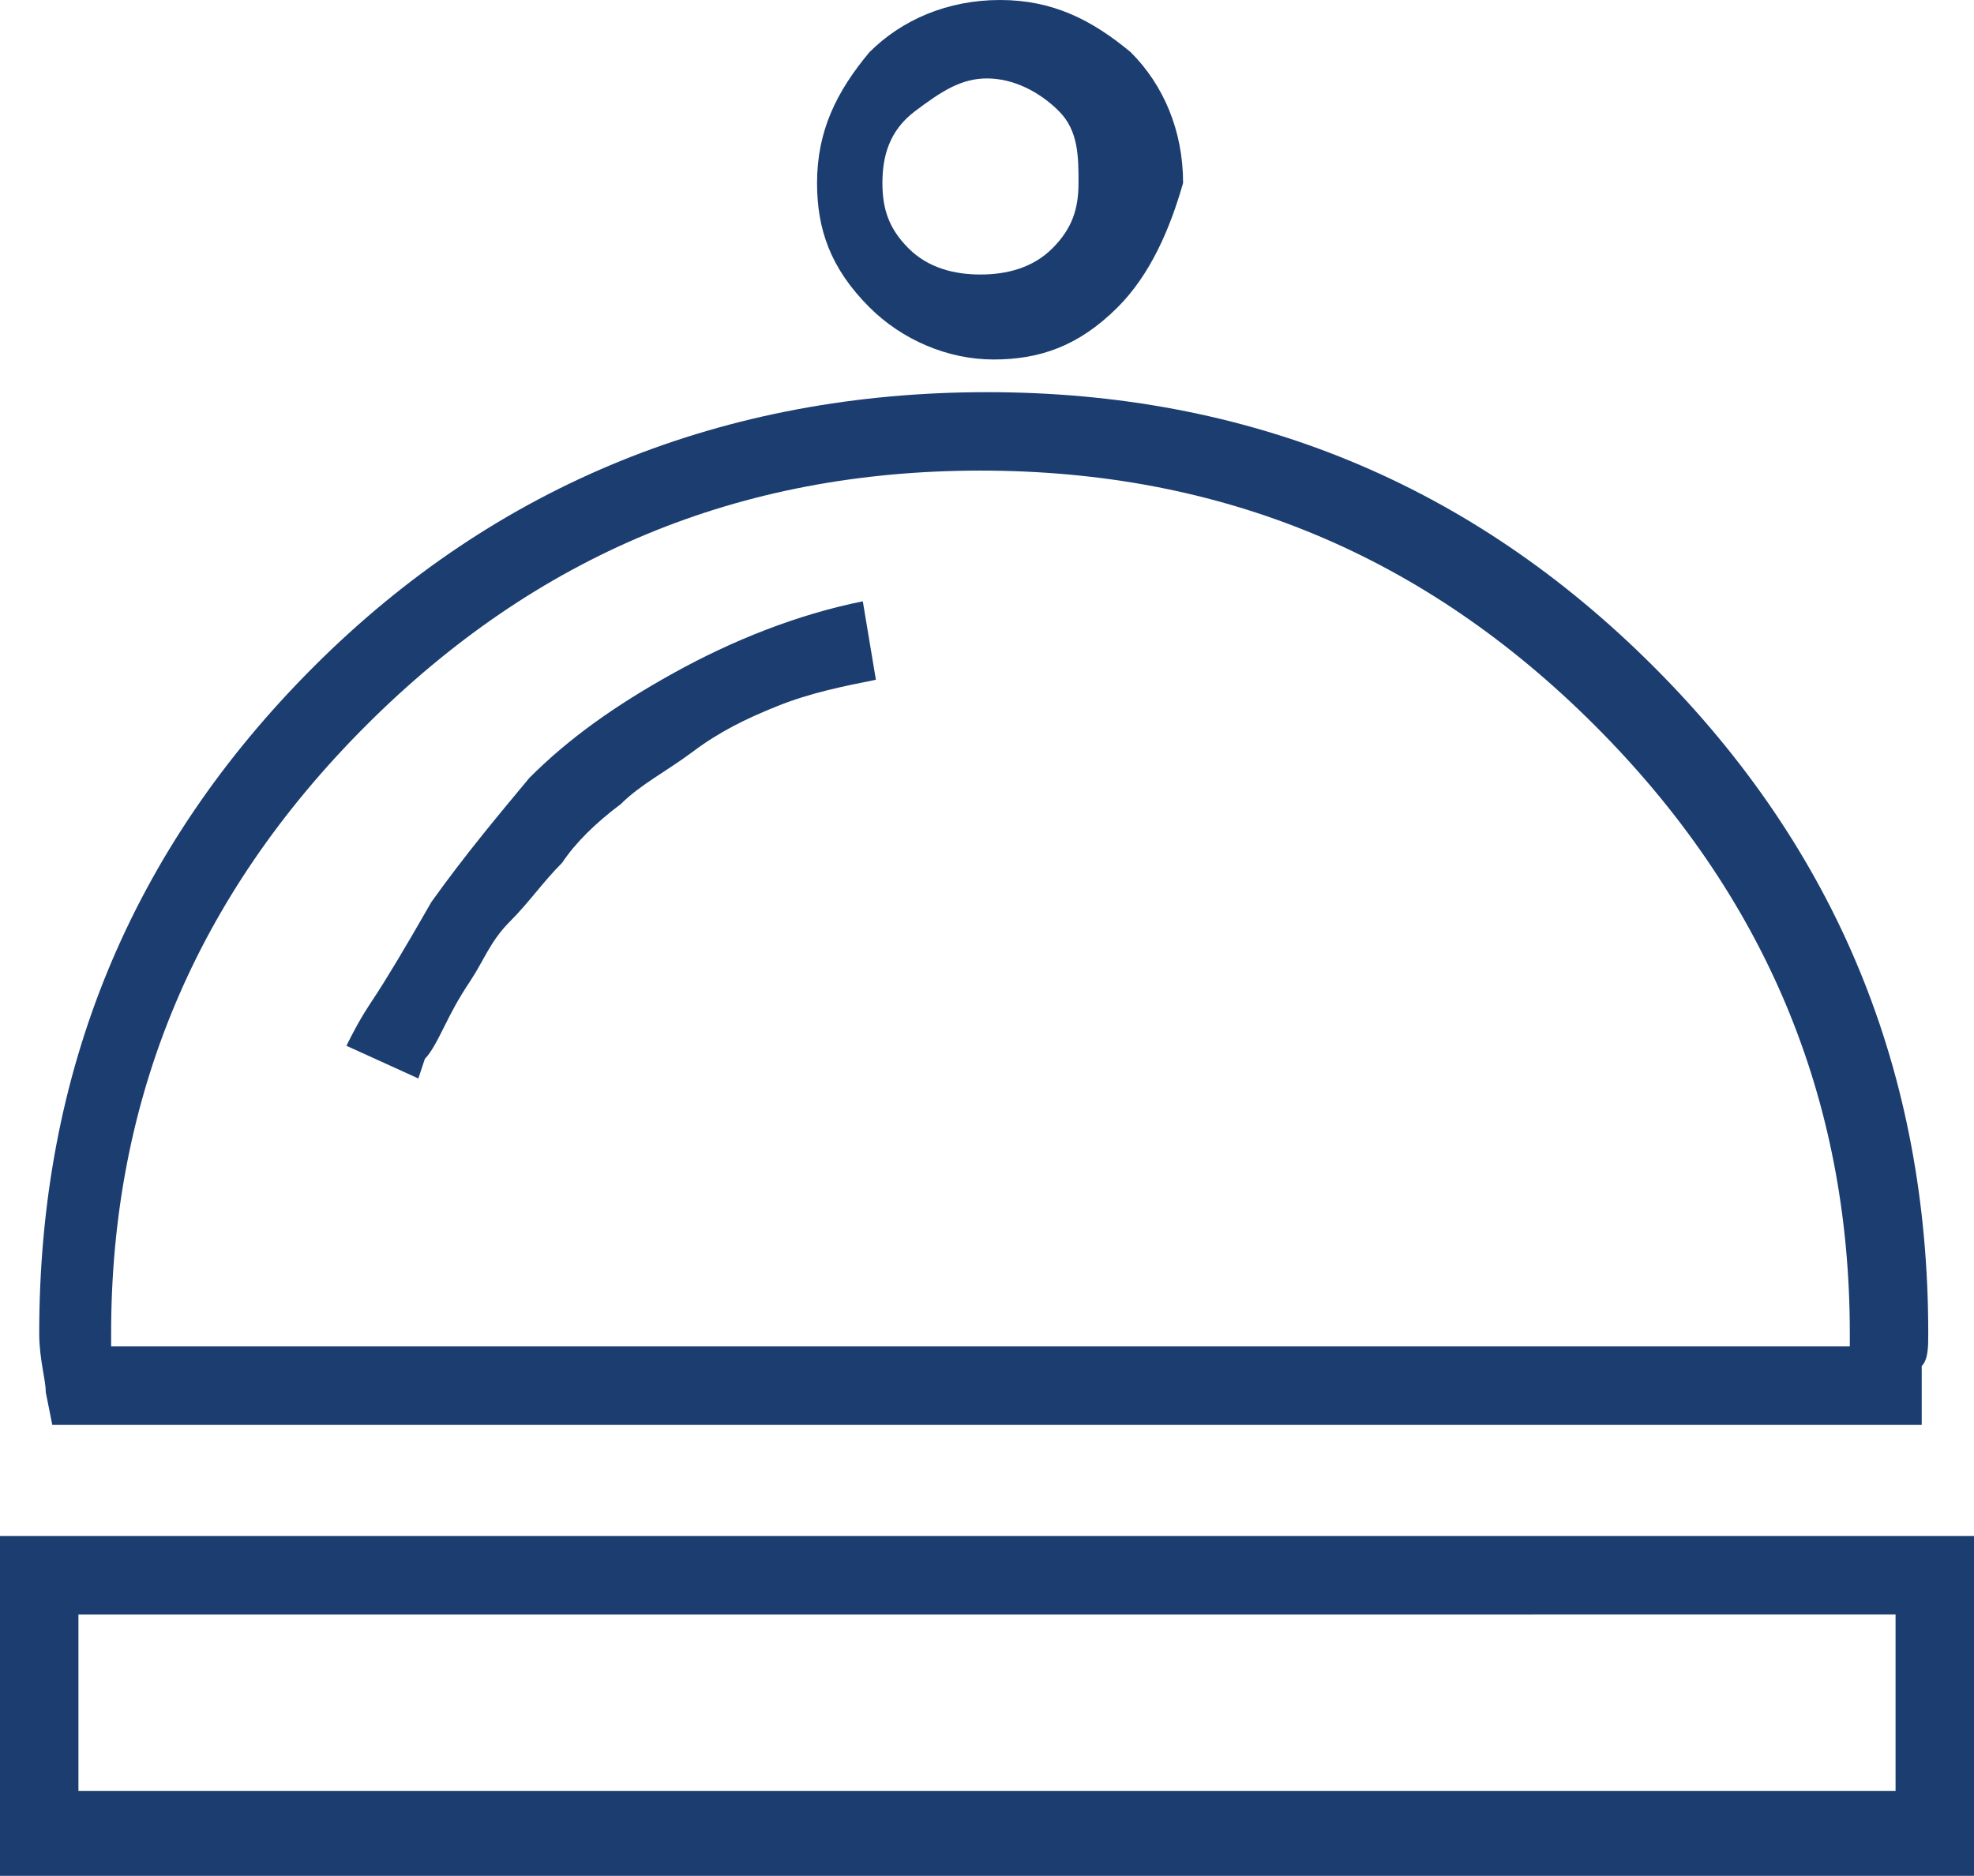 <?xml version="1.0" encoding="UTF-8"?> <svg xmlns="http://www.w3.org/2000/svg" xmlns:xlink="http://www.w3.org/1999/xlink" version="1.1" id="Capa_1" x="0px" y="0px" viewBox="0 0 30.2 28.7" style="enable-background:new 0 0 30.2 28.7;" xml:space="preserve"> <style type="text/css"> .st0{fill:#1B3D70;} </style> <path class="st0" d="M30.2,28.7H0v-5.2h30.2V28.7z M29.5,21.8H0.8l-0.1-0.5c0-0.2-0.1-0.5-0.1-0.9c0-4,1.4-7.4,4.2-10.2 S11.1,6,15.1,6s7.4,1.4,10.2,4.2s4.2,6.2,4.2,10.2c0,0.2,0,0.4-0.1,0.5v0.3V21.8z M1.2,27.4H29v-2.7H1.2V27.4z M1.9,20.6h26.4v-0.2 c0-3.6-1.3-6.7-3.9-9.3s-5.7-3.9-9.4-3.9s-6.8,1.3-9.4,3.9s-3.9,5.7-3.9,9.3V20.6z M6.4,16.5L5.3,16c0.1-0.2,0.2-0.4,0.4-0.7 c0.2-0.3,0.5-0.8,0.9-1.5c0.5-0.7,1-1.3,1.5-1.9c0.6-0.6,1.3-1.1,2.2-1.6c0.9-0.5,1.9-0.9,2.9-1.1l0.2,1.2c-0.5,0.1-1,0.2-1.5,0.4 c-0.5,0.2-0.9,0.4-1.3,0.7s-0.8,0.5-1.1,0.8c-0.4,0.3-0.7,0.6-0.9,0.9c-0.3,0.3-0.5,0.6-0.8,0.9s-0.4,0.6-0.6,0.9 c-0.2,0.3-0.3,0.5-0.4,0.7c-0.1,0.2-0.2,0.4-0.3,0.5L6.4,16.5z M17.1,4.7c-0.6,0.6-1.2,0.8-1.9,0.8c-0.7,0-1.4-0.3-1.9-0.8 c-0.6-0.6-0.8-1.2-0.8-1.9c0-0.8,0.3-1.4,0.8-2c0.5-0.5,1.2-0.8,2-0.8c0.8,0,1.4,0.3,2,0.8c0.5,0.5,0.8,1.2,0.8,2 C17.9,3.5,17.6,4.2,17.1,4.7z M16.2,1.7c-0.3-0.3-0.7-0.5-1.1-0.5S14.4,1.4,14,1.7s-0.5,0.7-0.5,1.1s0.1,0.7,0.4,1s0.7,0.4,1.1,0.4 s0.8-0.1,1.1-0.4c0.3-0.3,0.4-0.6,0.4-1S16.5,2,16.2,1.7z"></path> </svg> 